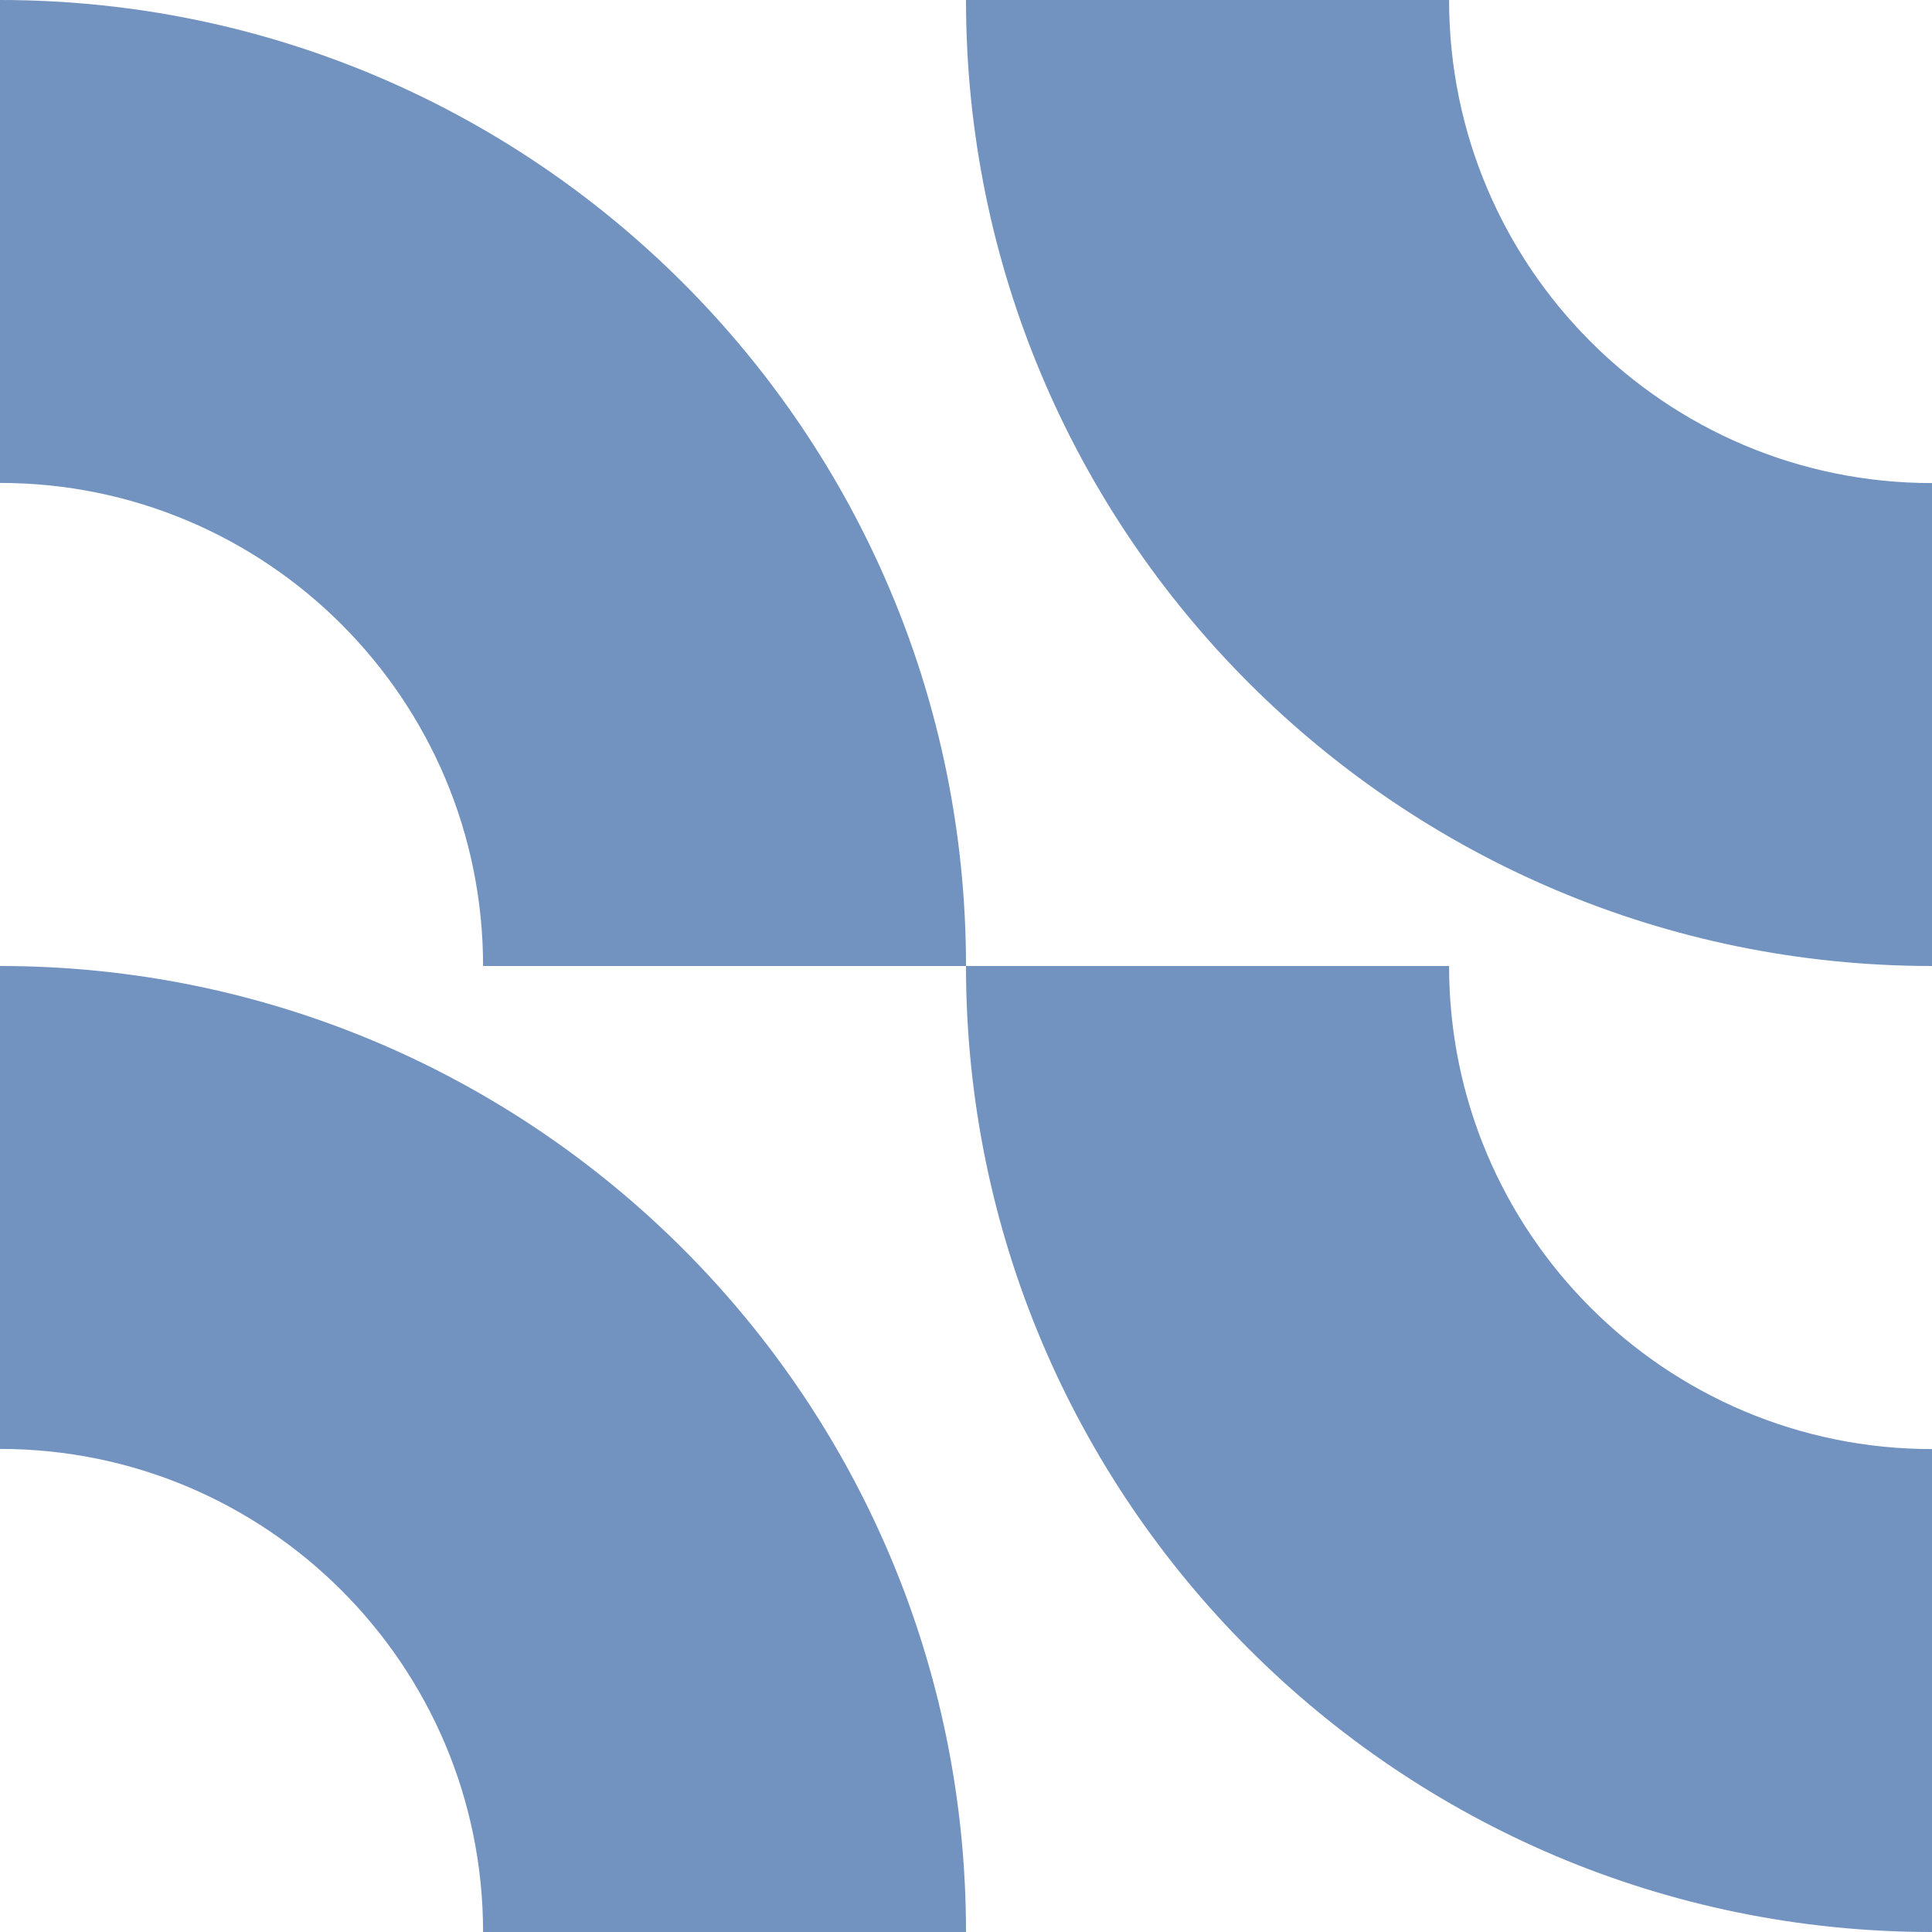 <?xml version="1.0" encoding="UTF-8"?> <svg xmlns="http://www.w3.org/2000/svg" xmlns:xlink="http://www.w3.org/1999/xlink" version="1.1" id="Layer_1" x="0px" y="0px" viewBox="0 0 1211 1211" style="enable-background:new 0 0 1211 1211;" xml:space="preserve"> <style type="text/css"> .st0{fill:#7292C0;} </style> <g id="Group_42"> <path id="Path_90-2" class="st0" d="M605.5,605.5c0,334.4,271.1,605.5,605.5,605.5V908.3c-167.2,0-302.7-135.6-302.7-302.8H605.5z"></path> <path id="Path_93-2" class="st0" d="M605.5,0c0,334.4,271.1,605.5,605.5,605.5V302.8c-167.2,0-302.7-135.6-302.7-302.8H605.5z"></path> <path id="Path_91-2" class="st0" d="M605.5,1211c0-334.4-271.1-605.5-605.5-605.5v302.7c167.2,0,302.8,135.6,302.8,302.8H605.5z"></path> <path id="Path_92-2" class="st0" d="M605.5,605.5C605.5,271.1,334.4,0,0,0v302.7c167.2,0,302.8,135.6,302.8,302.8H605.5z"></path> </g> </svg> 